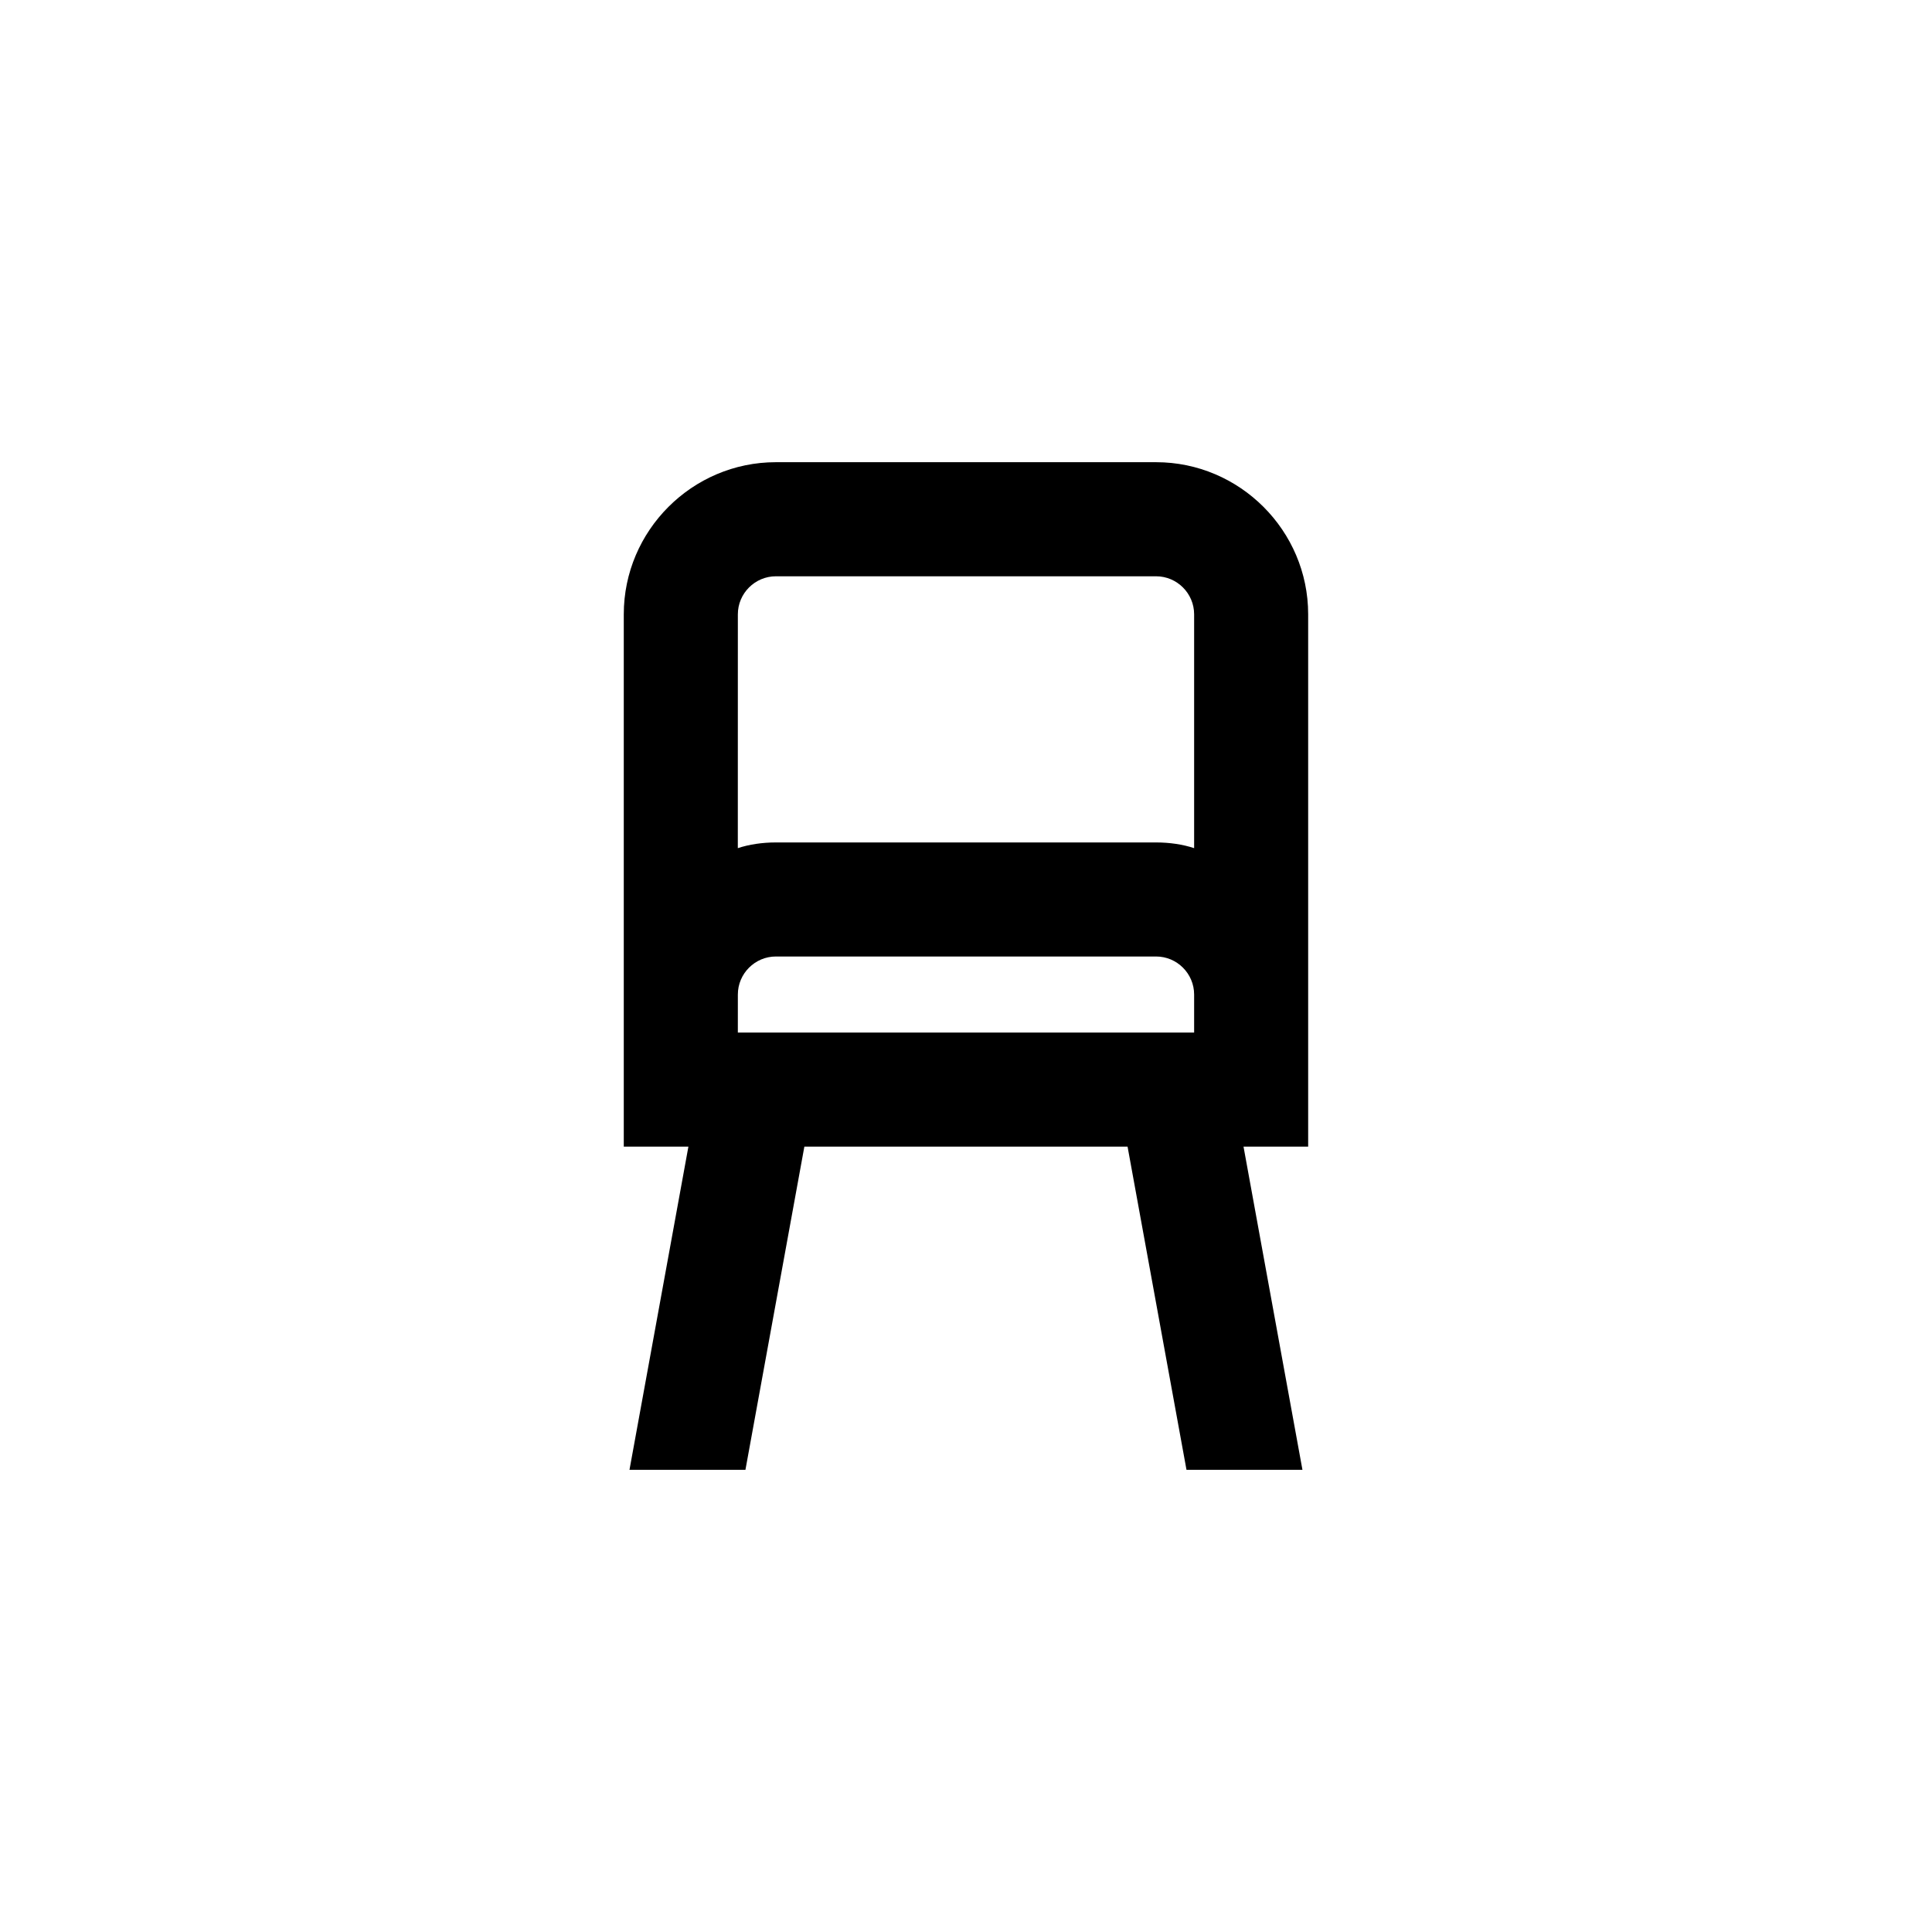 <?xml version="1.0" encoding="UTF-8"?>
<!-- The Best Svg Icon site in the world: iconSvg.co, Visit us! https://iconsvg.co -->
<svg fill="#000000" width="800px" height="800px" version="1.1" viewBox="144 144 512 512" xmlns="http://www.w3.org/2000/svg">
 <path d="m310.82 533.51h30.73l15.617-85.648h85.648l15.617 85.648h30.73l-15.617-85.648h17.133v-141.07c0-22.168-18.137-40.305-40.305-40.305h-100.76c-22.168 0-40.305 18.137-40.305 40.305v141.07h17.129zm28.719-226.71c0-5.543 4.535-10.078 10.078-10.078h100.76c5.543 0 10.078 4.535 10.078 10.078v61.969c-3.023-1.008-6.551-1.512-10.078-1.512h-100.77c-3.527 0-7.055 0.504-10.078 1.512zm0 100.76c0-5.543 4.535-10.078 10.078-10.078h100.76c5.543 0 10.078 4.535 10.078 10.078v10.078h-120.92z"/>
</svg>